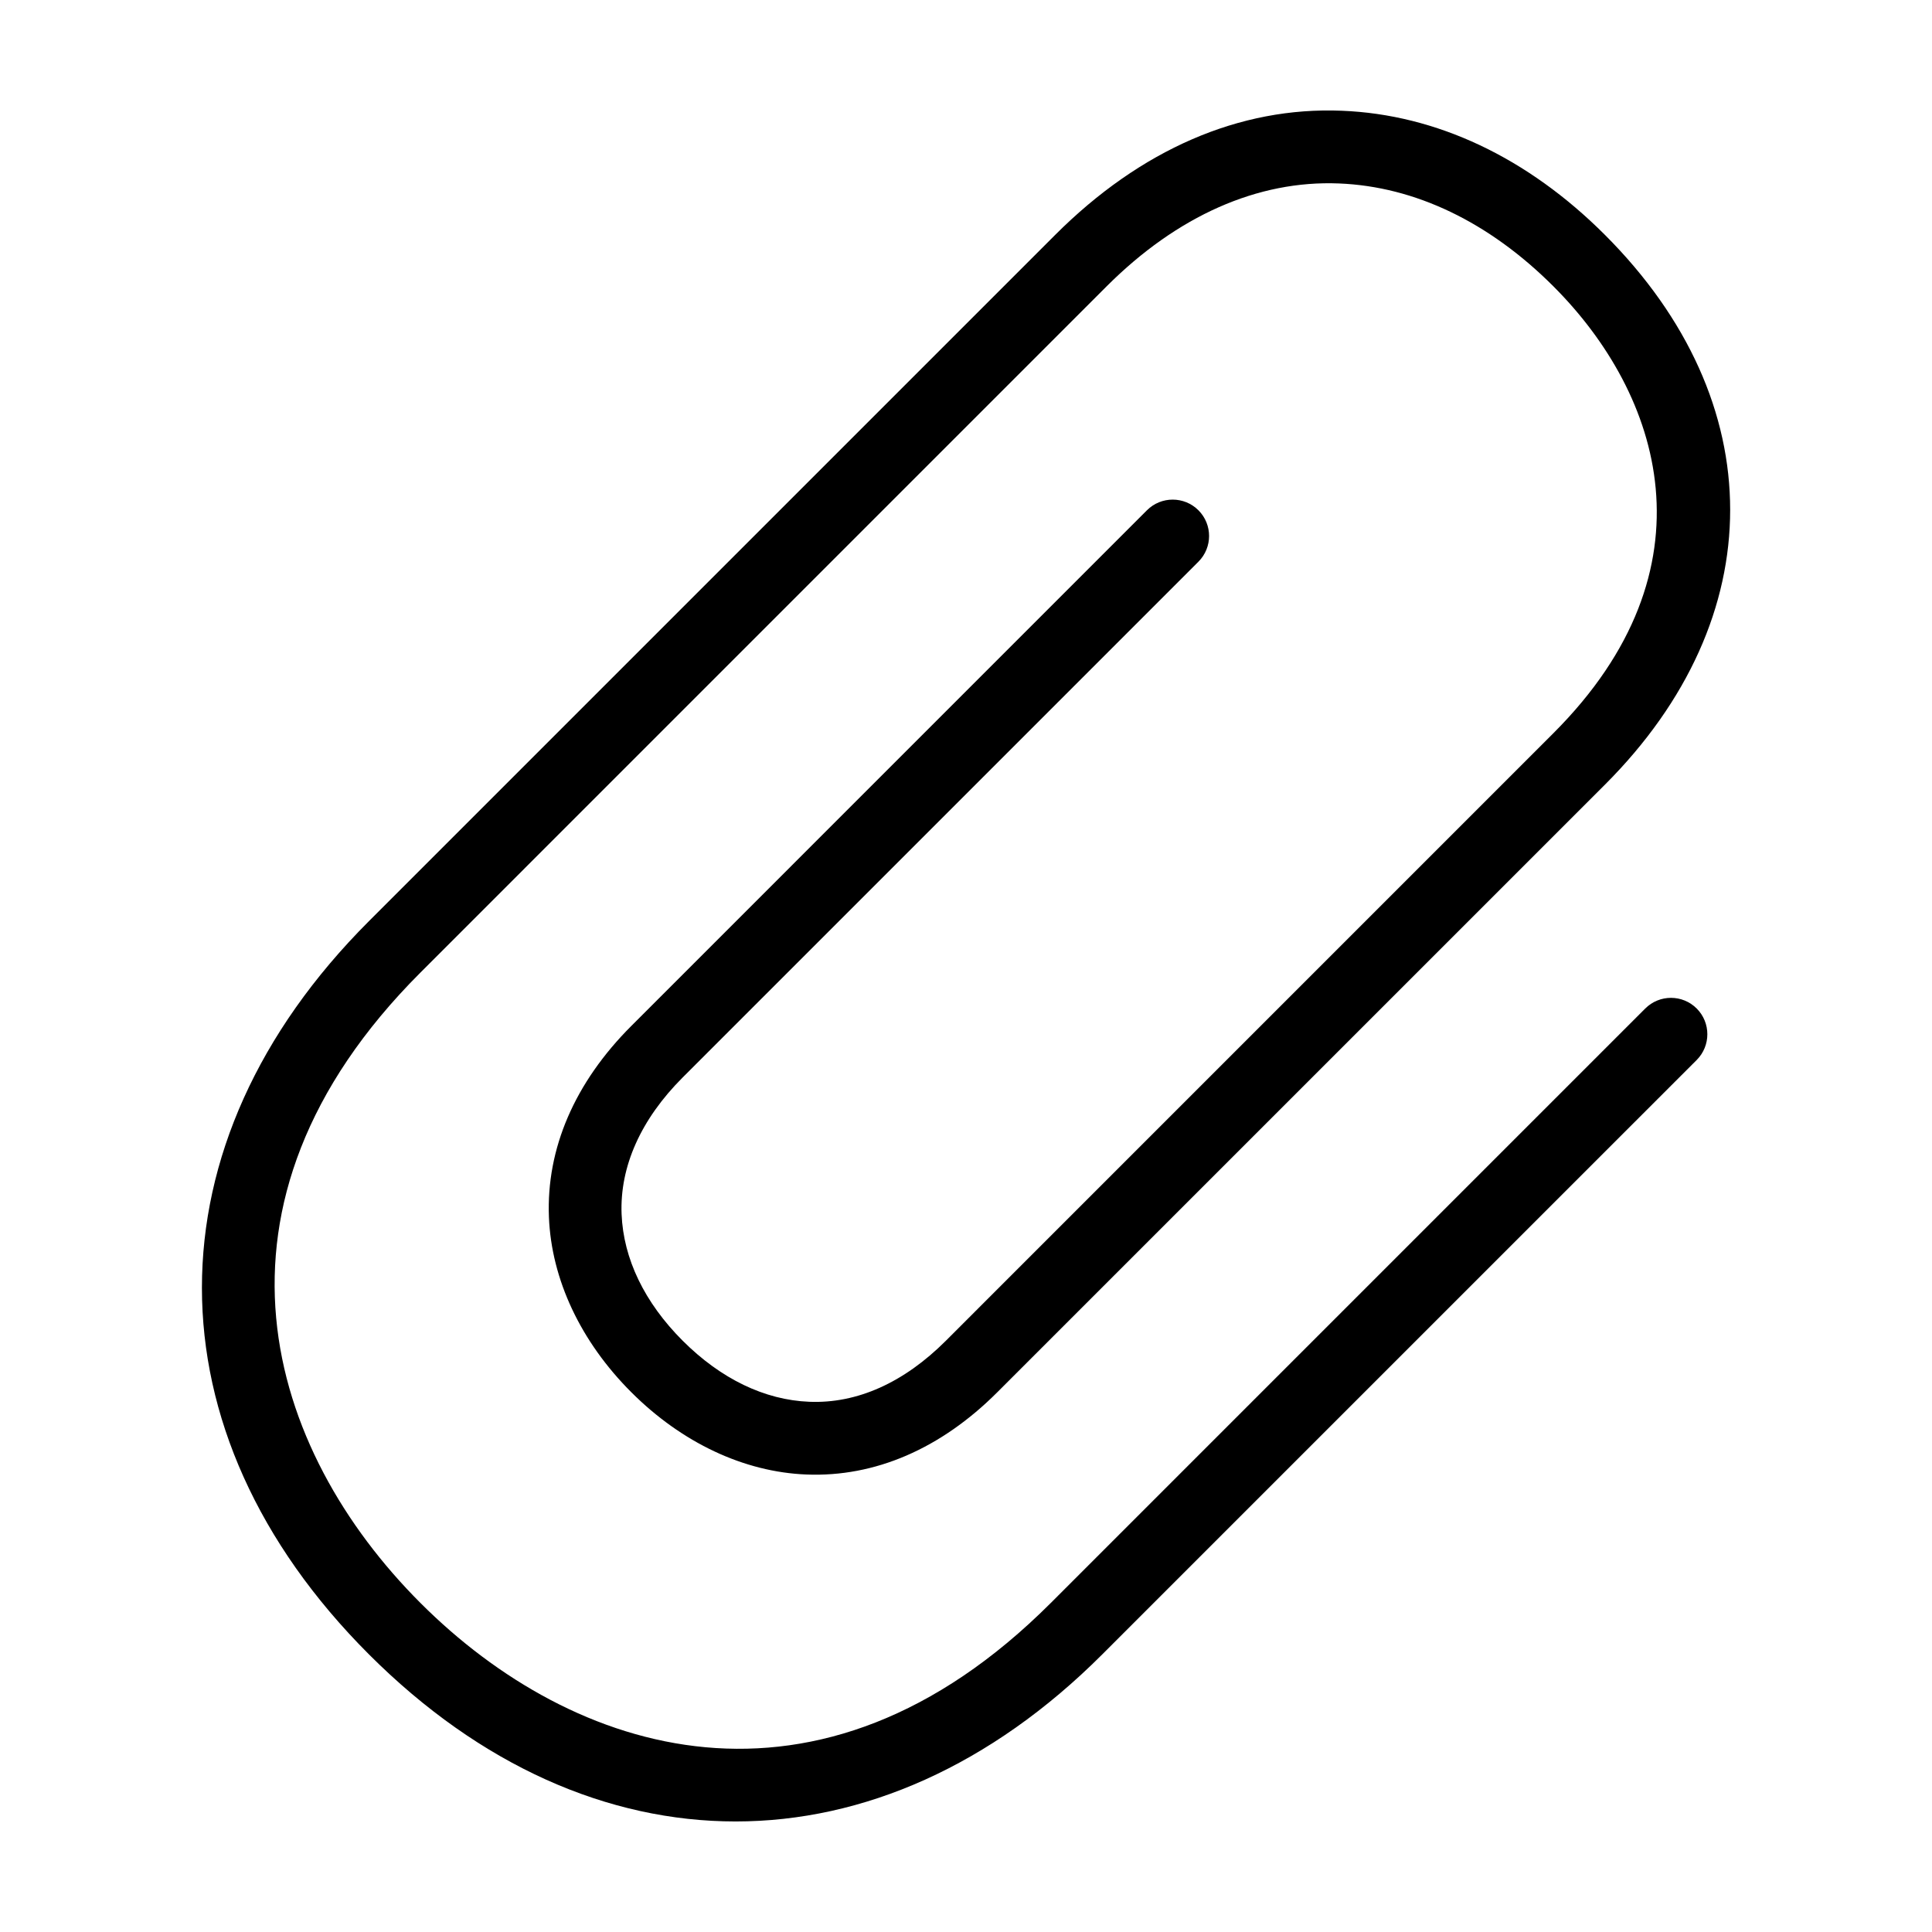 <?xml version="1.0" encoding="UTF-8"?>
<!-- Uploaded to: SVG Repo, www.svgrepo.com, Generator: SVG Repo Mixer Tools -->
<svg fill="#000000" width="800px" height="800px" version="1.1" viewBox="144 144 512 512" xmlns="http://www.w3.org/2000/svg">
 <path d="m580 411.27-157.53 157.53c-61.586 61.59-126.68 40.387-167.05 0-40.379-40.379-61.586-105.48 0-167.06l181.85-181.86c18.695-18.691 40.039-28.137 61.555-27.262 20.152 0.797 39.805 10.223 56.84 27.262 28.633 28.625 43.66 74.766 0.012 118.41l-161 161.01c-11.09 11.09-23.512 16.715-36.23 16.184-11.812-0.469-23.41-6.066-33.535-16.184-10.117-10.121-15.707-21.711-16.184-33.535-0.5-12.609 5.106-25.141 16.184-36.223l136.68-136.68c3.769-3.769 3.769-9.871 0-13.637-3.769-3.762-9.871-3.762-13.637 0l-136.67 136.68c-14.992 14.992-22.535 32.492-21.816 50.629 0.656 16.512 8.398 32.996 21.816 46.406 13.41 13.418 29.895 21.164 46.406 21.82 18.141 0.734 35.641-6.82 50.621-21.816l161.02-161.01c44.238-44.246 44.238-101.44-0.012-145.69-20.523-20.523-44.637-31.902-69.727-32.895-27.109-1.113-53.359 10.305-75.953 32.895l-181.86 181.86c-59.027 59.016-59.027 135.3 0 194.33 29.512 29.512 63.336 44.27 97.16 44.27 33.832 0 67.66-14.762 97.164-44.27l157.54-157.53c3.758-3.769 3.758-9.871 0-13.637-3.769-3.769-9.871-3.769-13.637 0z"/>
</svg>